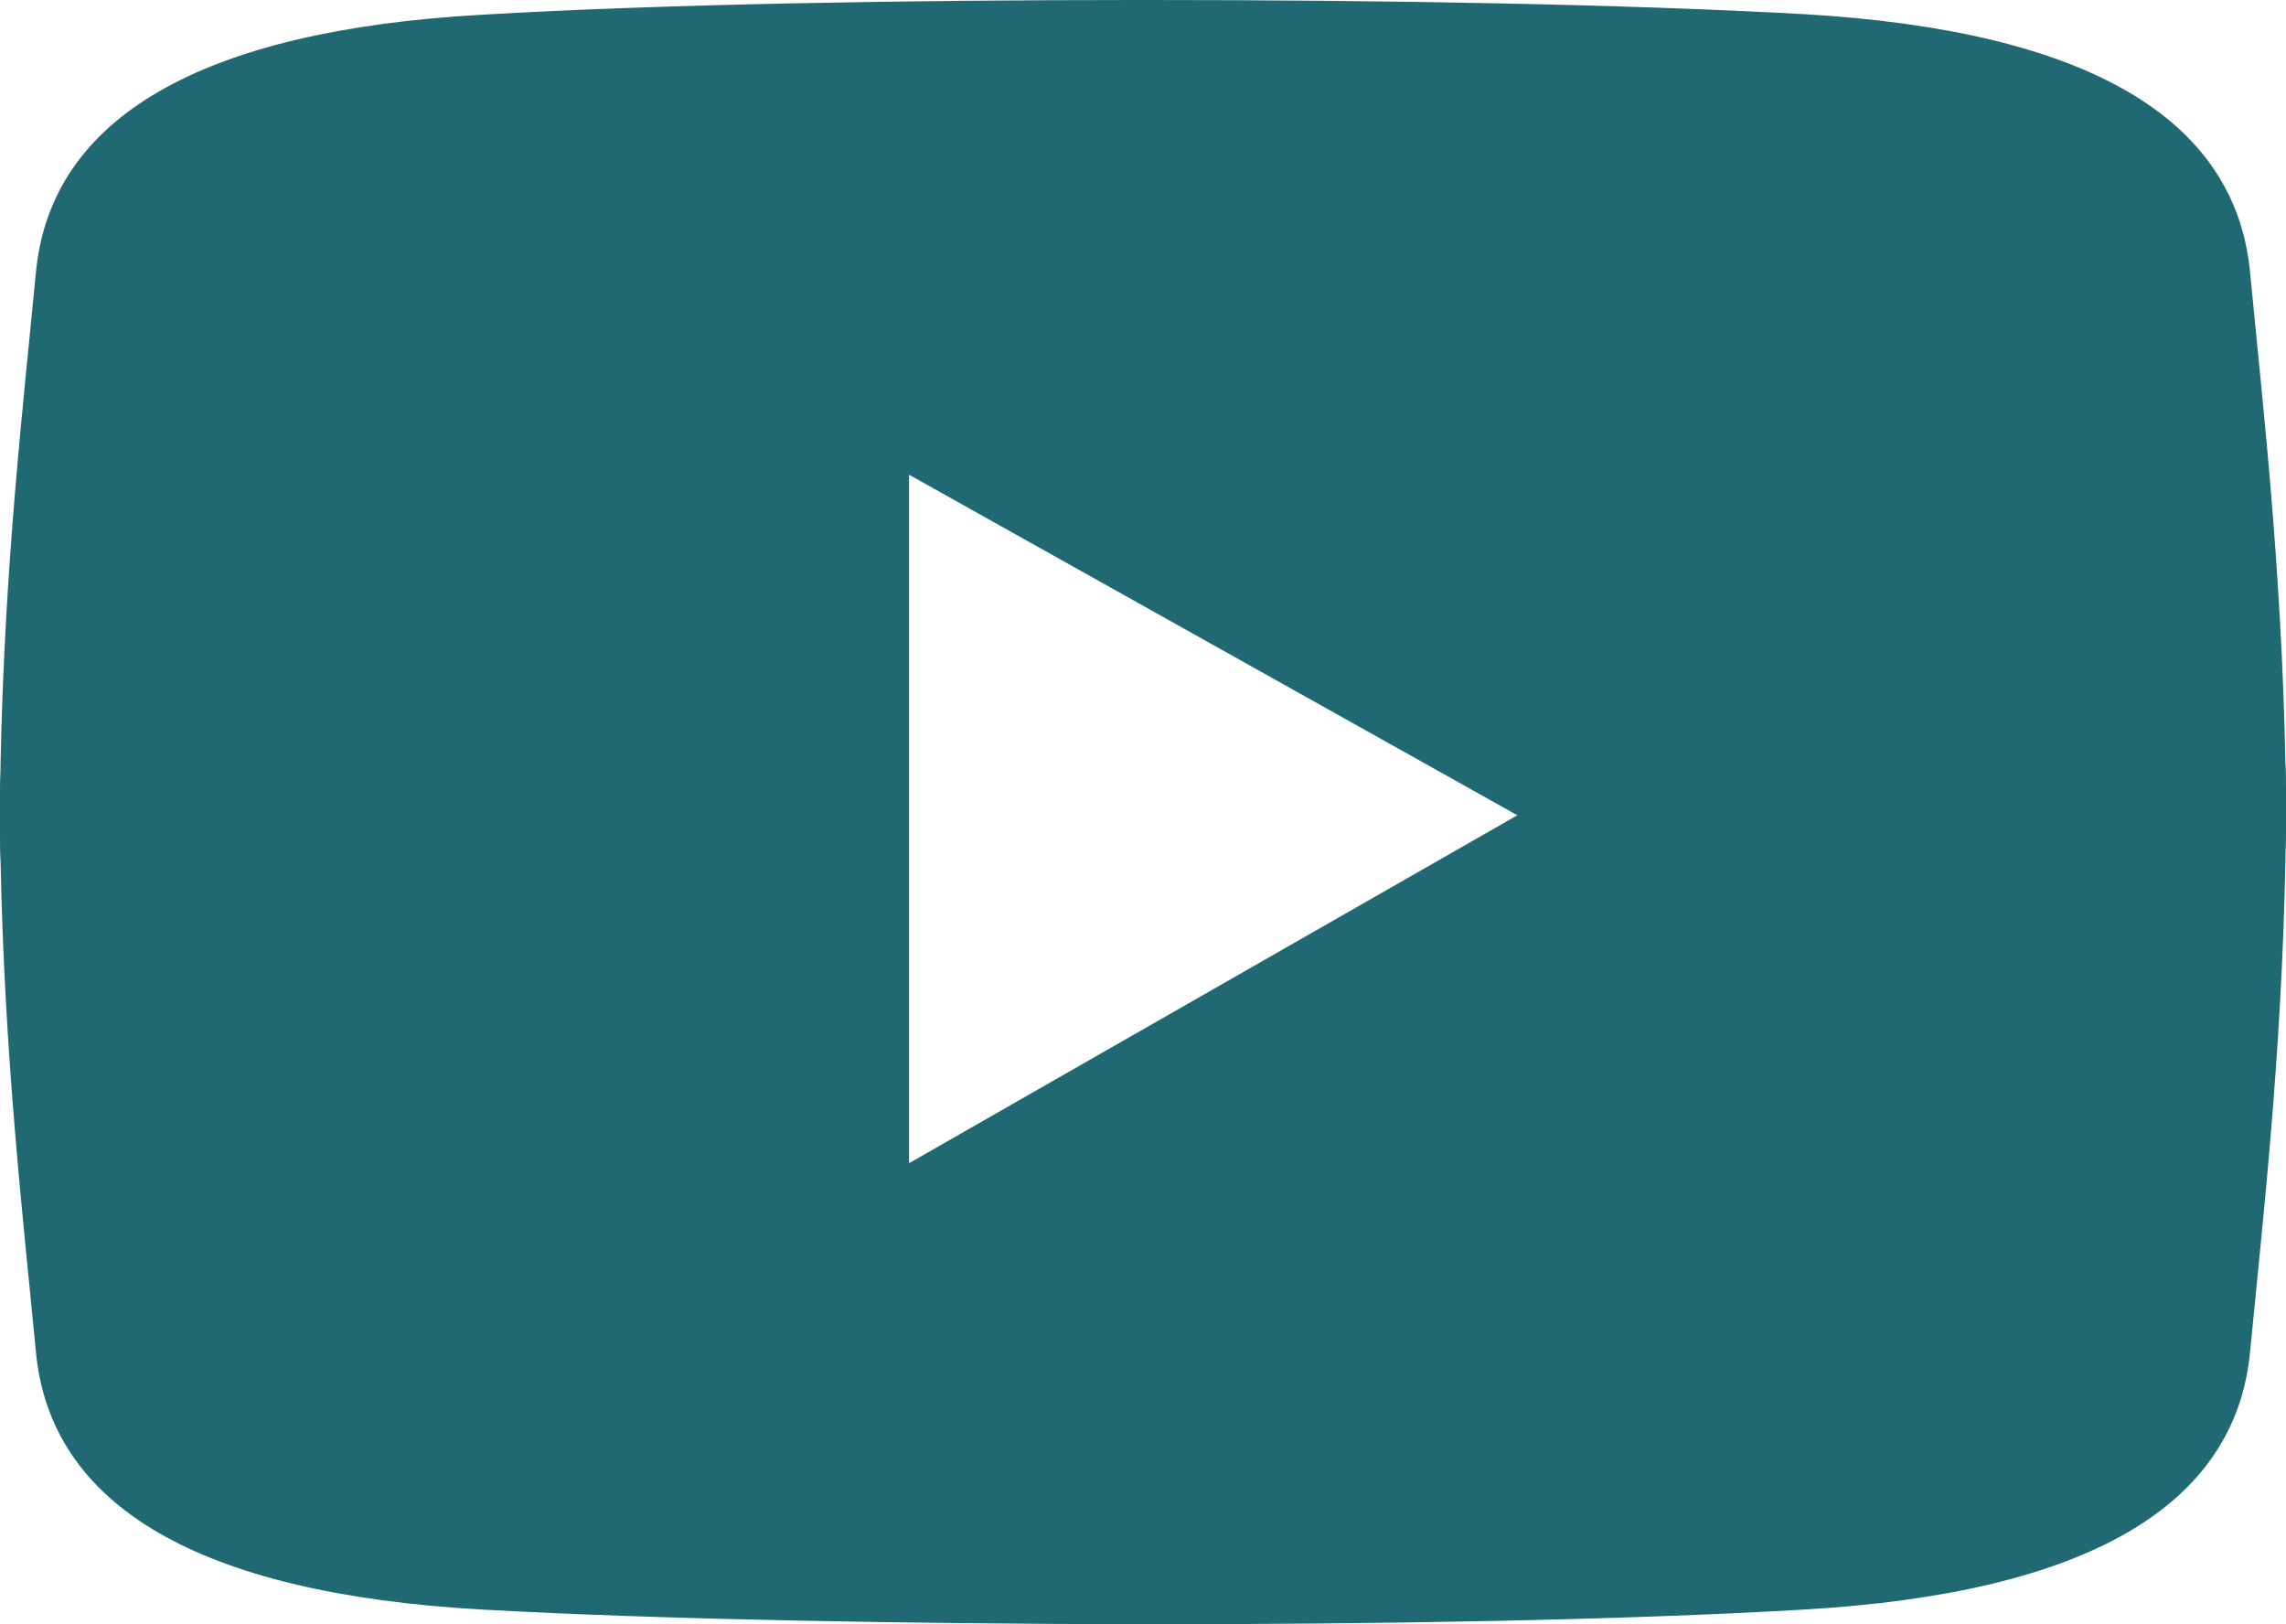 <?xml version="1.0" encoding="UTF-8"?><svg id="_イヤー_2" xmlns="http://www.w3.org/2000/svg" viewBox="0 0 40.21 28.57"><defs><style>.cls-1{fill:#206973;}</style></defs><g id="BOTTOM"><path class="cls-1" d="M40.21,13.87c0-.15,0-.3-.01-.45-.07-3.49-.4-6.31-.62-8.61-.25-2.75-2.9-4.27-7.83-4.56C28.55,.07,24.18,0,20.24,0h-.27c-3.94,0-8.3,.07-11.51,.26C3.53,.54,.88,2.07,.63,4.81,.41,7.11,.08,9.93,.01,13.42c0,.15-.01,.3-.01,.45,0,.14,0,.28,0,.41,0,.14,0,.28,0,.42,0,.15,0,.3,.01,.45,.07,3.49,.4,6.31,.62,8.61,.25,2.75,2.9,4.27,7.83,4.55,3.21,.18,7.57,.25,11.51,.26h.27c3.94,0,8.3-.07,11.51-.26,4.94-.29,7.58-1.81,7.83-4.55,.22-2.29,.55-5.12,.62-8.61,0-.15,.01-.3,.01-.45,0-.14,0-.28,0-.42,0-.14,0-.27,0-.41Zm-24.22,6.59V8.35l10.7,5.99-10.7,6.12Z"/></g></svg>